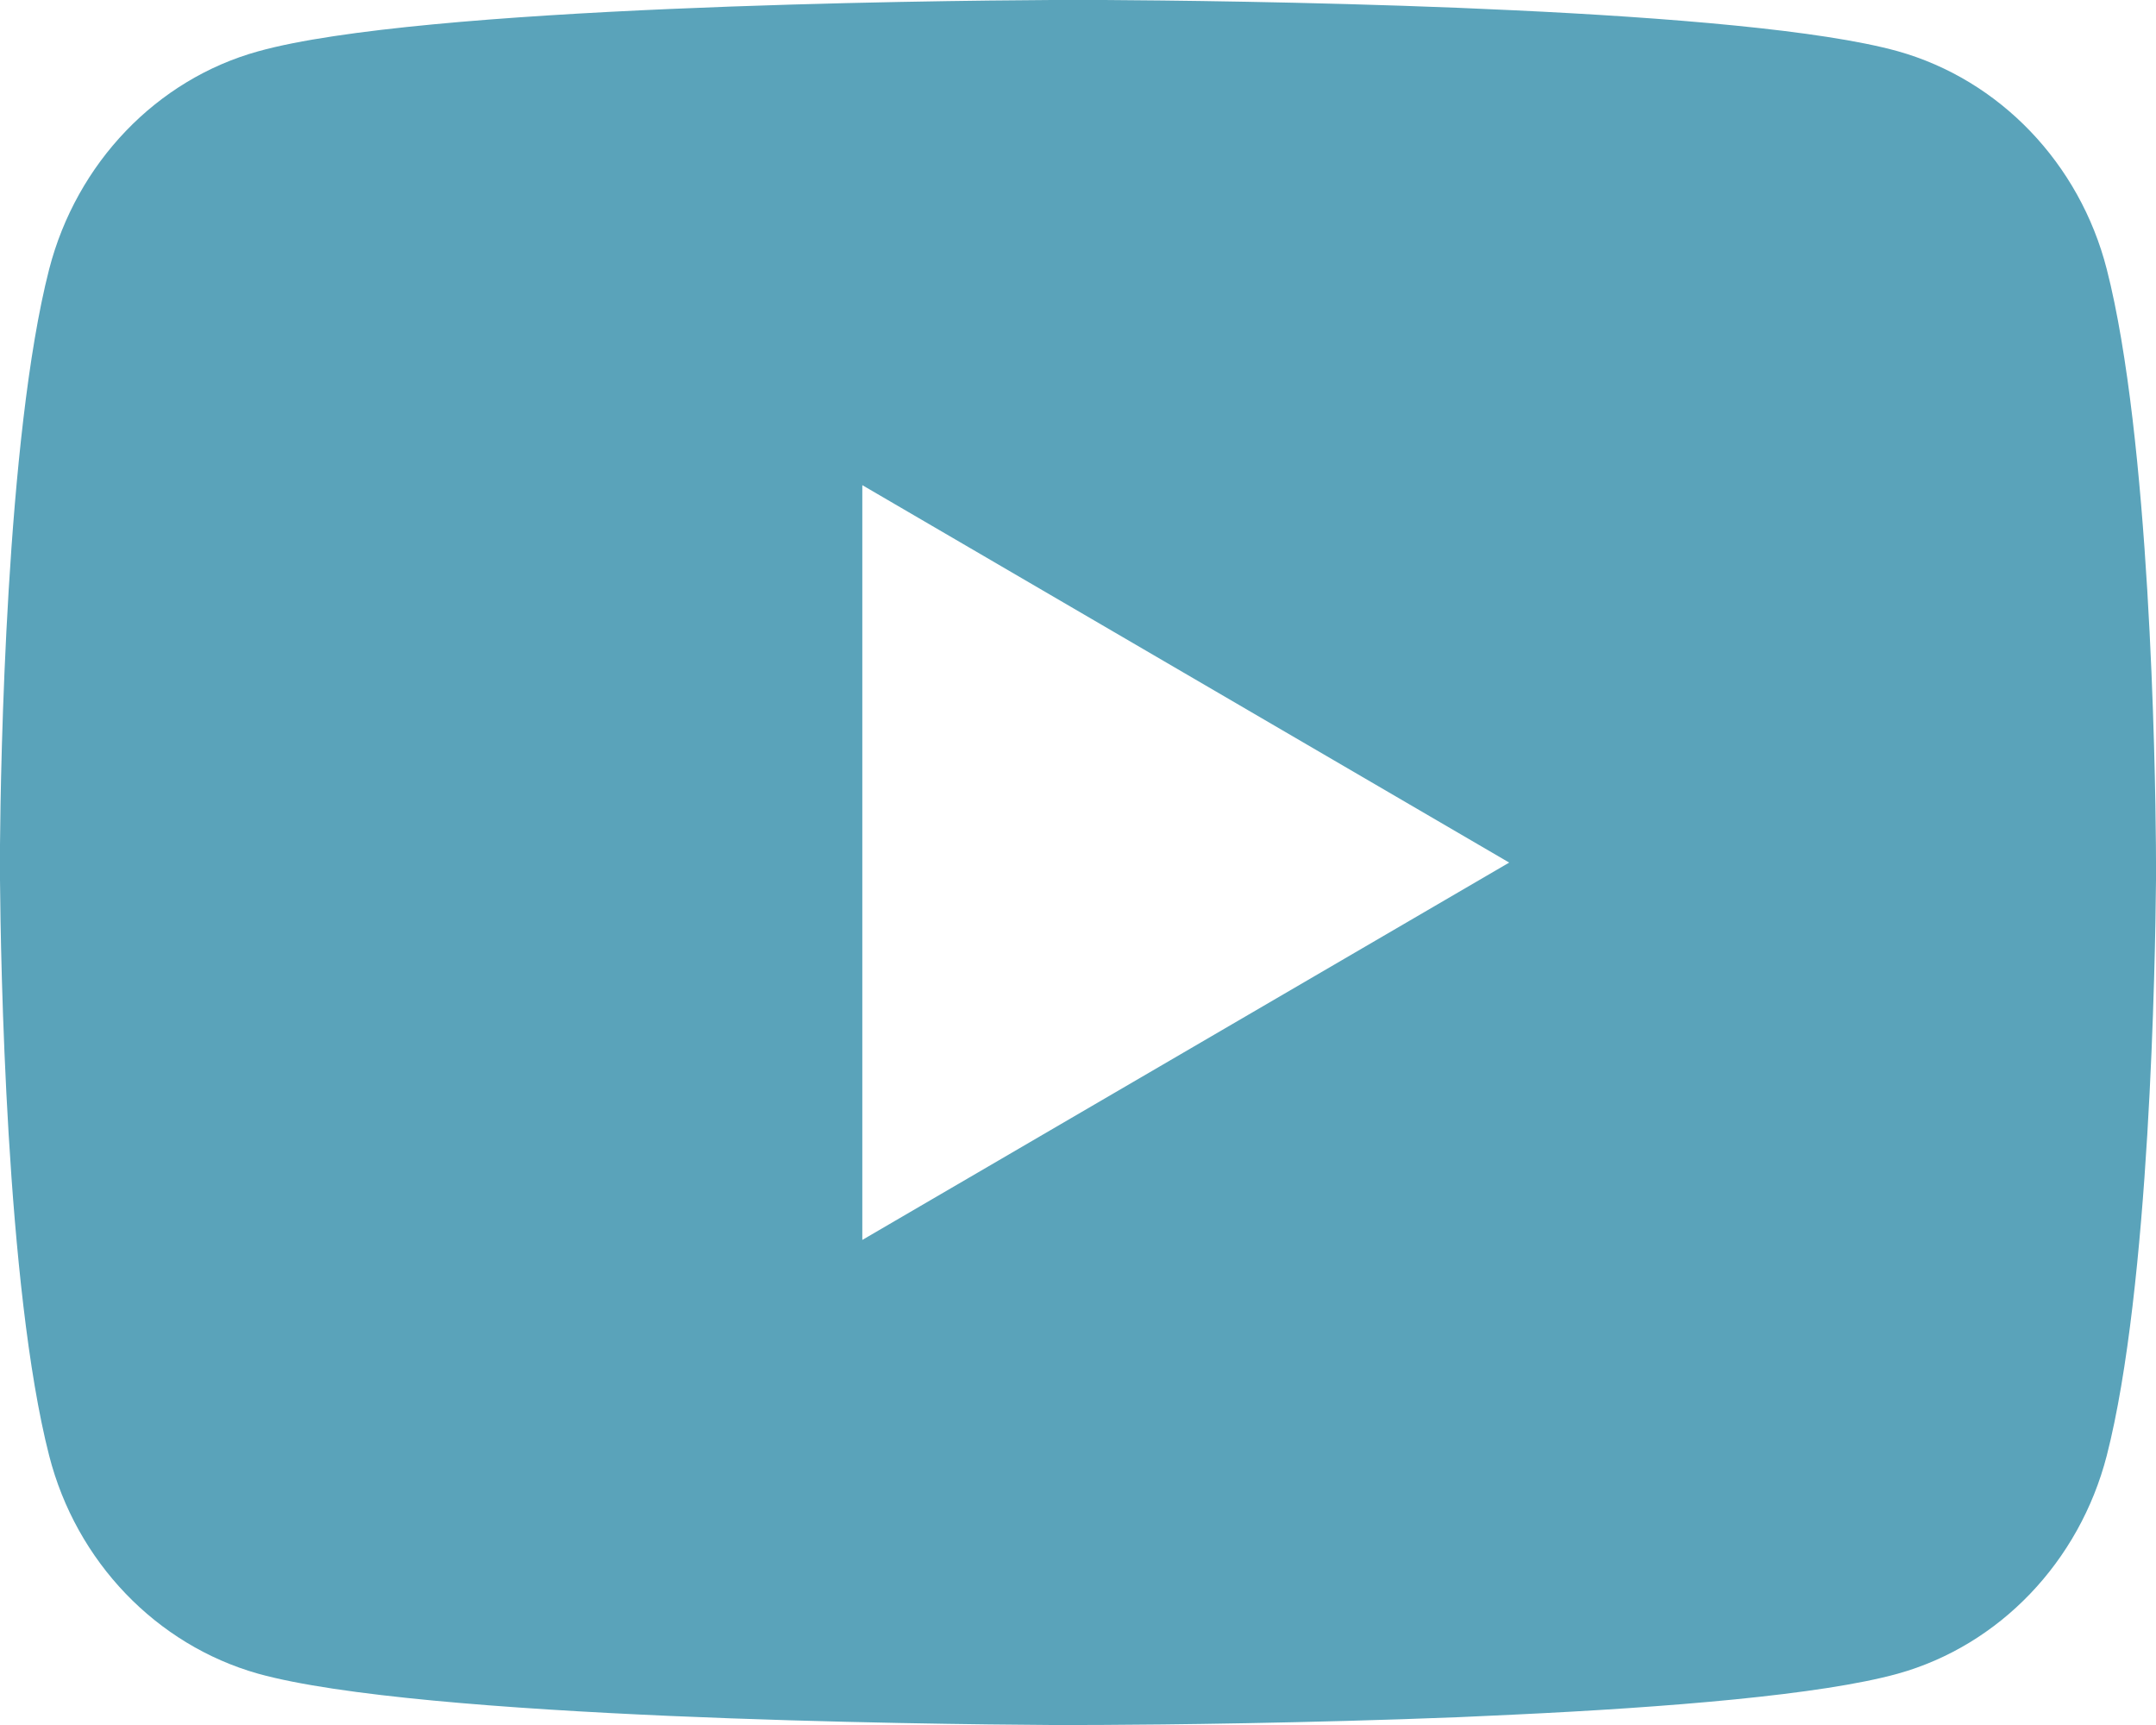 <?xml version="1.0" encoding="UTF-8"?> <svg xmlns="http://www.w3.org/2000/svg" width="25" height="20" viewBox="0 0 25 20" fill="none"> <path d="M12.806 0C13.473 0.004 15.143 0.02 16.919 0.091L17.549 0.119C19.335 0.203 21.12 0.348 22.006 0.594C23.188 0.926 24.115 1.894 24.429 3.121C24.929 5.072 24.992 8.874 24.999 9.796L25 9.986V10.203C24.992 11.124 24.929 14.928 24.429 16.877C24.111 18.109 23.183 19.077 22.006 19.405C21.12 19.651 19.335 19.796 17.549 19.88L16.919 19.909C15.143 19.979 13.473 19.996 12.806 19.999L12.512 20H12.193C10.781 19.991 4.873 19.927 2.993 19.405C1.813 19.072 0.884 18.105 0.57 16.877C0.07 14.927 0.008 11.124 0 10.203V9.796C0.008 8.874 0.07 5.07 0.57 3.121C0.888 1.89 1.816 0.921 2.994 0.595C4.873 0.071 10.782 0.008 12.194 0H12.806ZM9.999 5.625V14.376L17.5 10.001L9.999 5.625Z" fill="#5AA3BA"></path> </svg> 